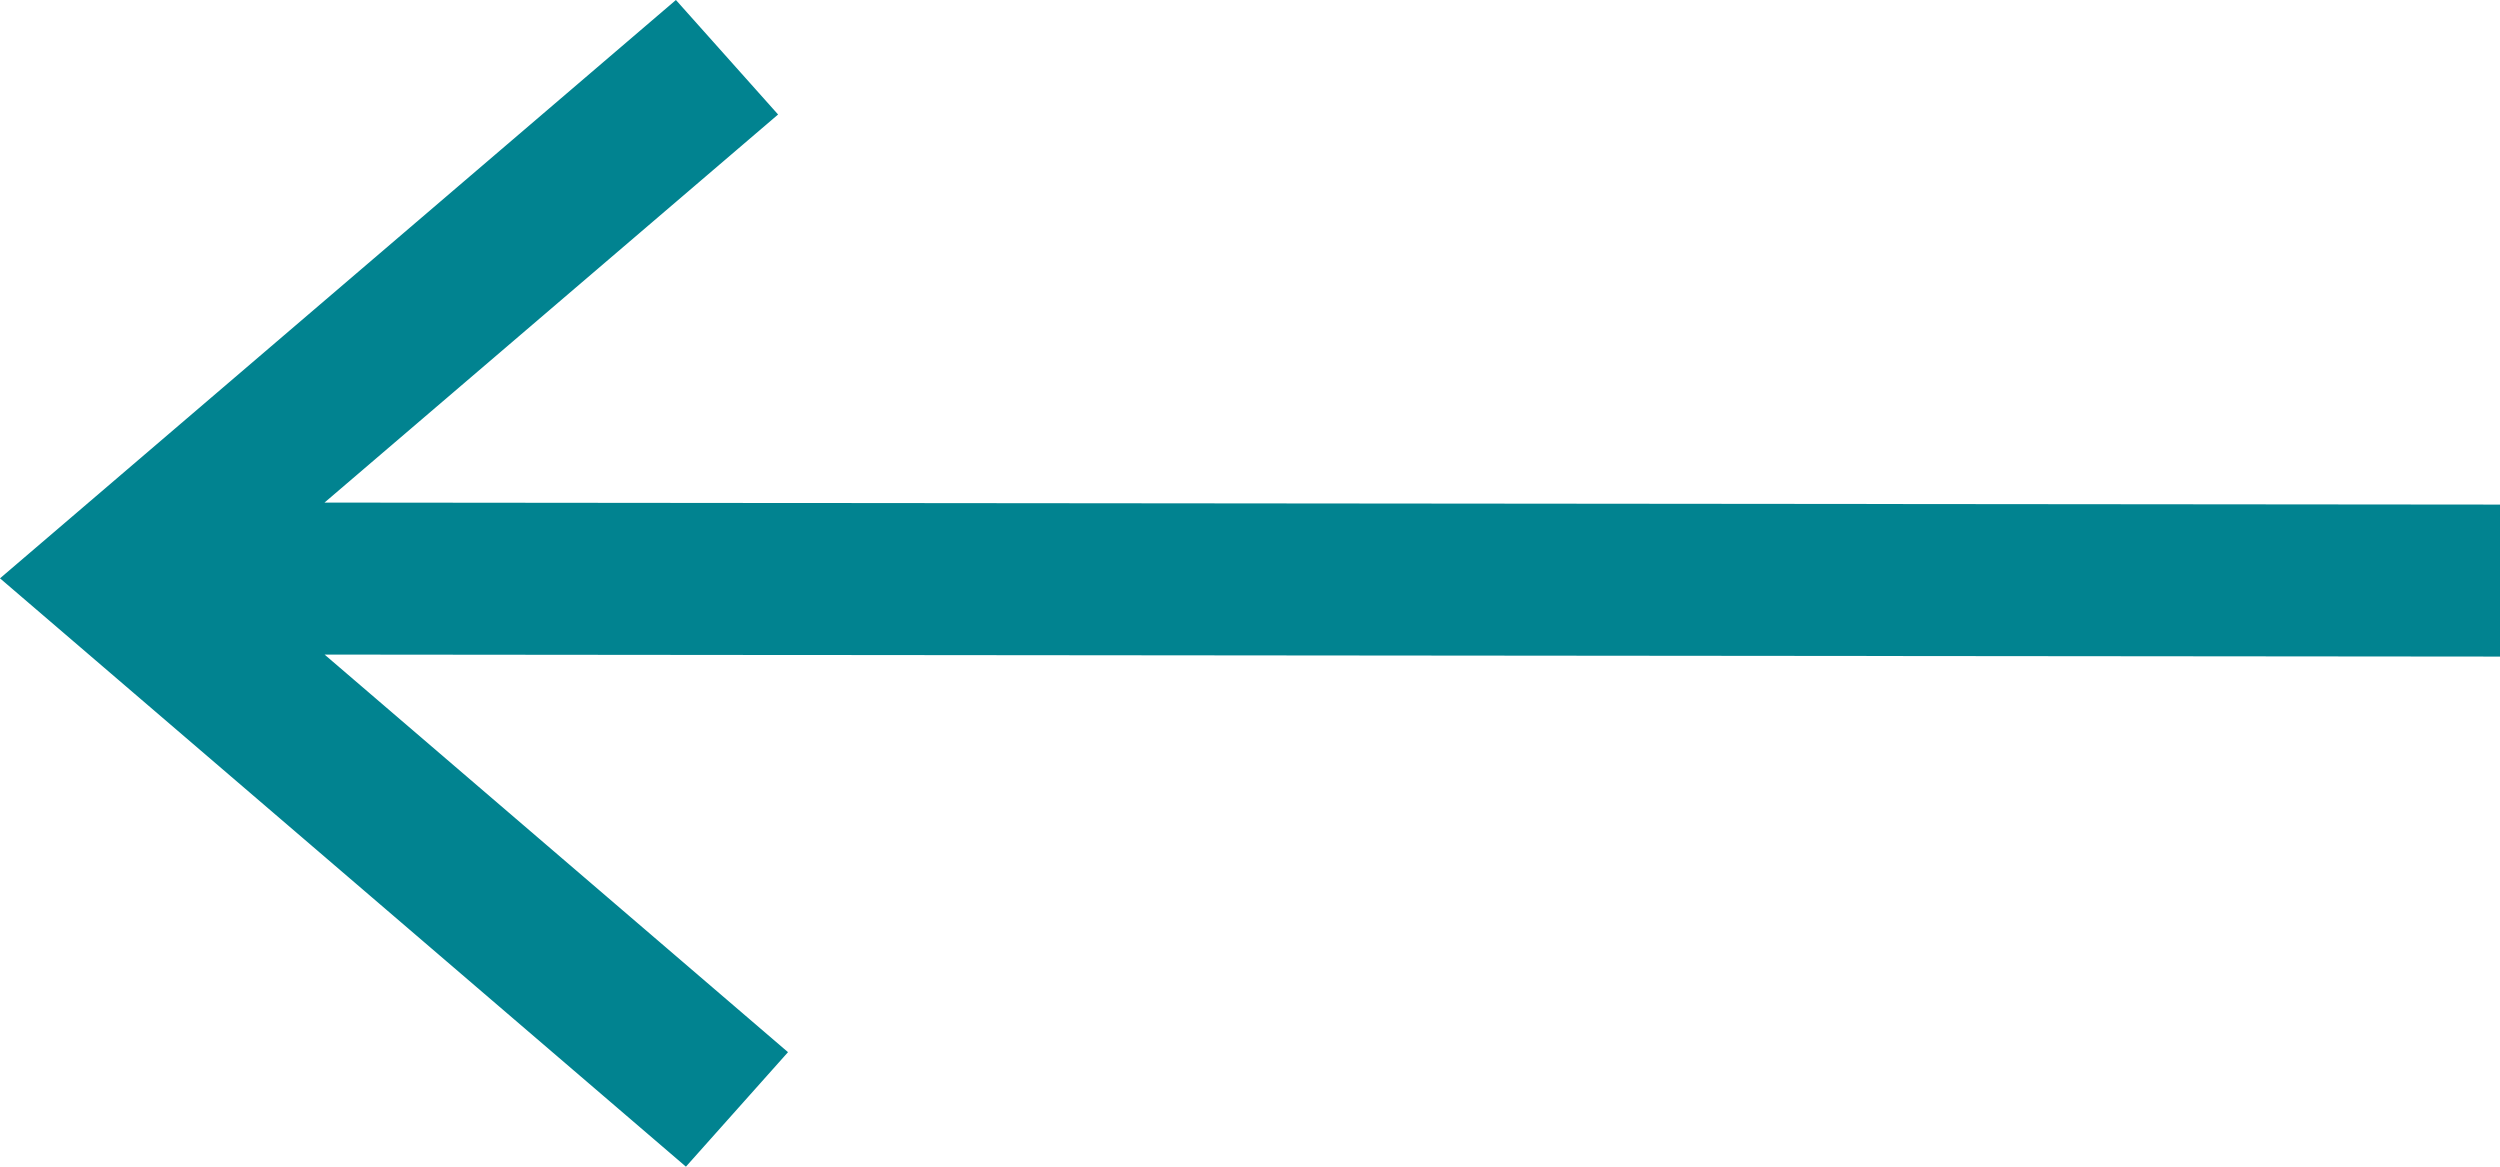 <svg width="30" height="14" viewBox="0 0 30 14" fill="none" xmlns="http://www.w3.org/2000/svg">
<path d="M8.111 1.10672e-06L1.23447e-06 6.94L8.231 14L9.456 12.626L3.895 7.855L30 7.879L30 6.055L3.894 6.031L9.337 1.374L8.111 1.10672e-06Z" fill="#018390"/>
</svg>
